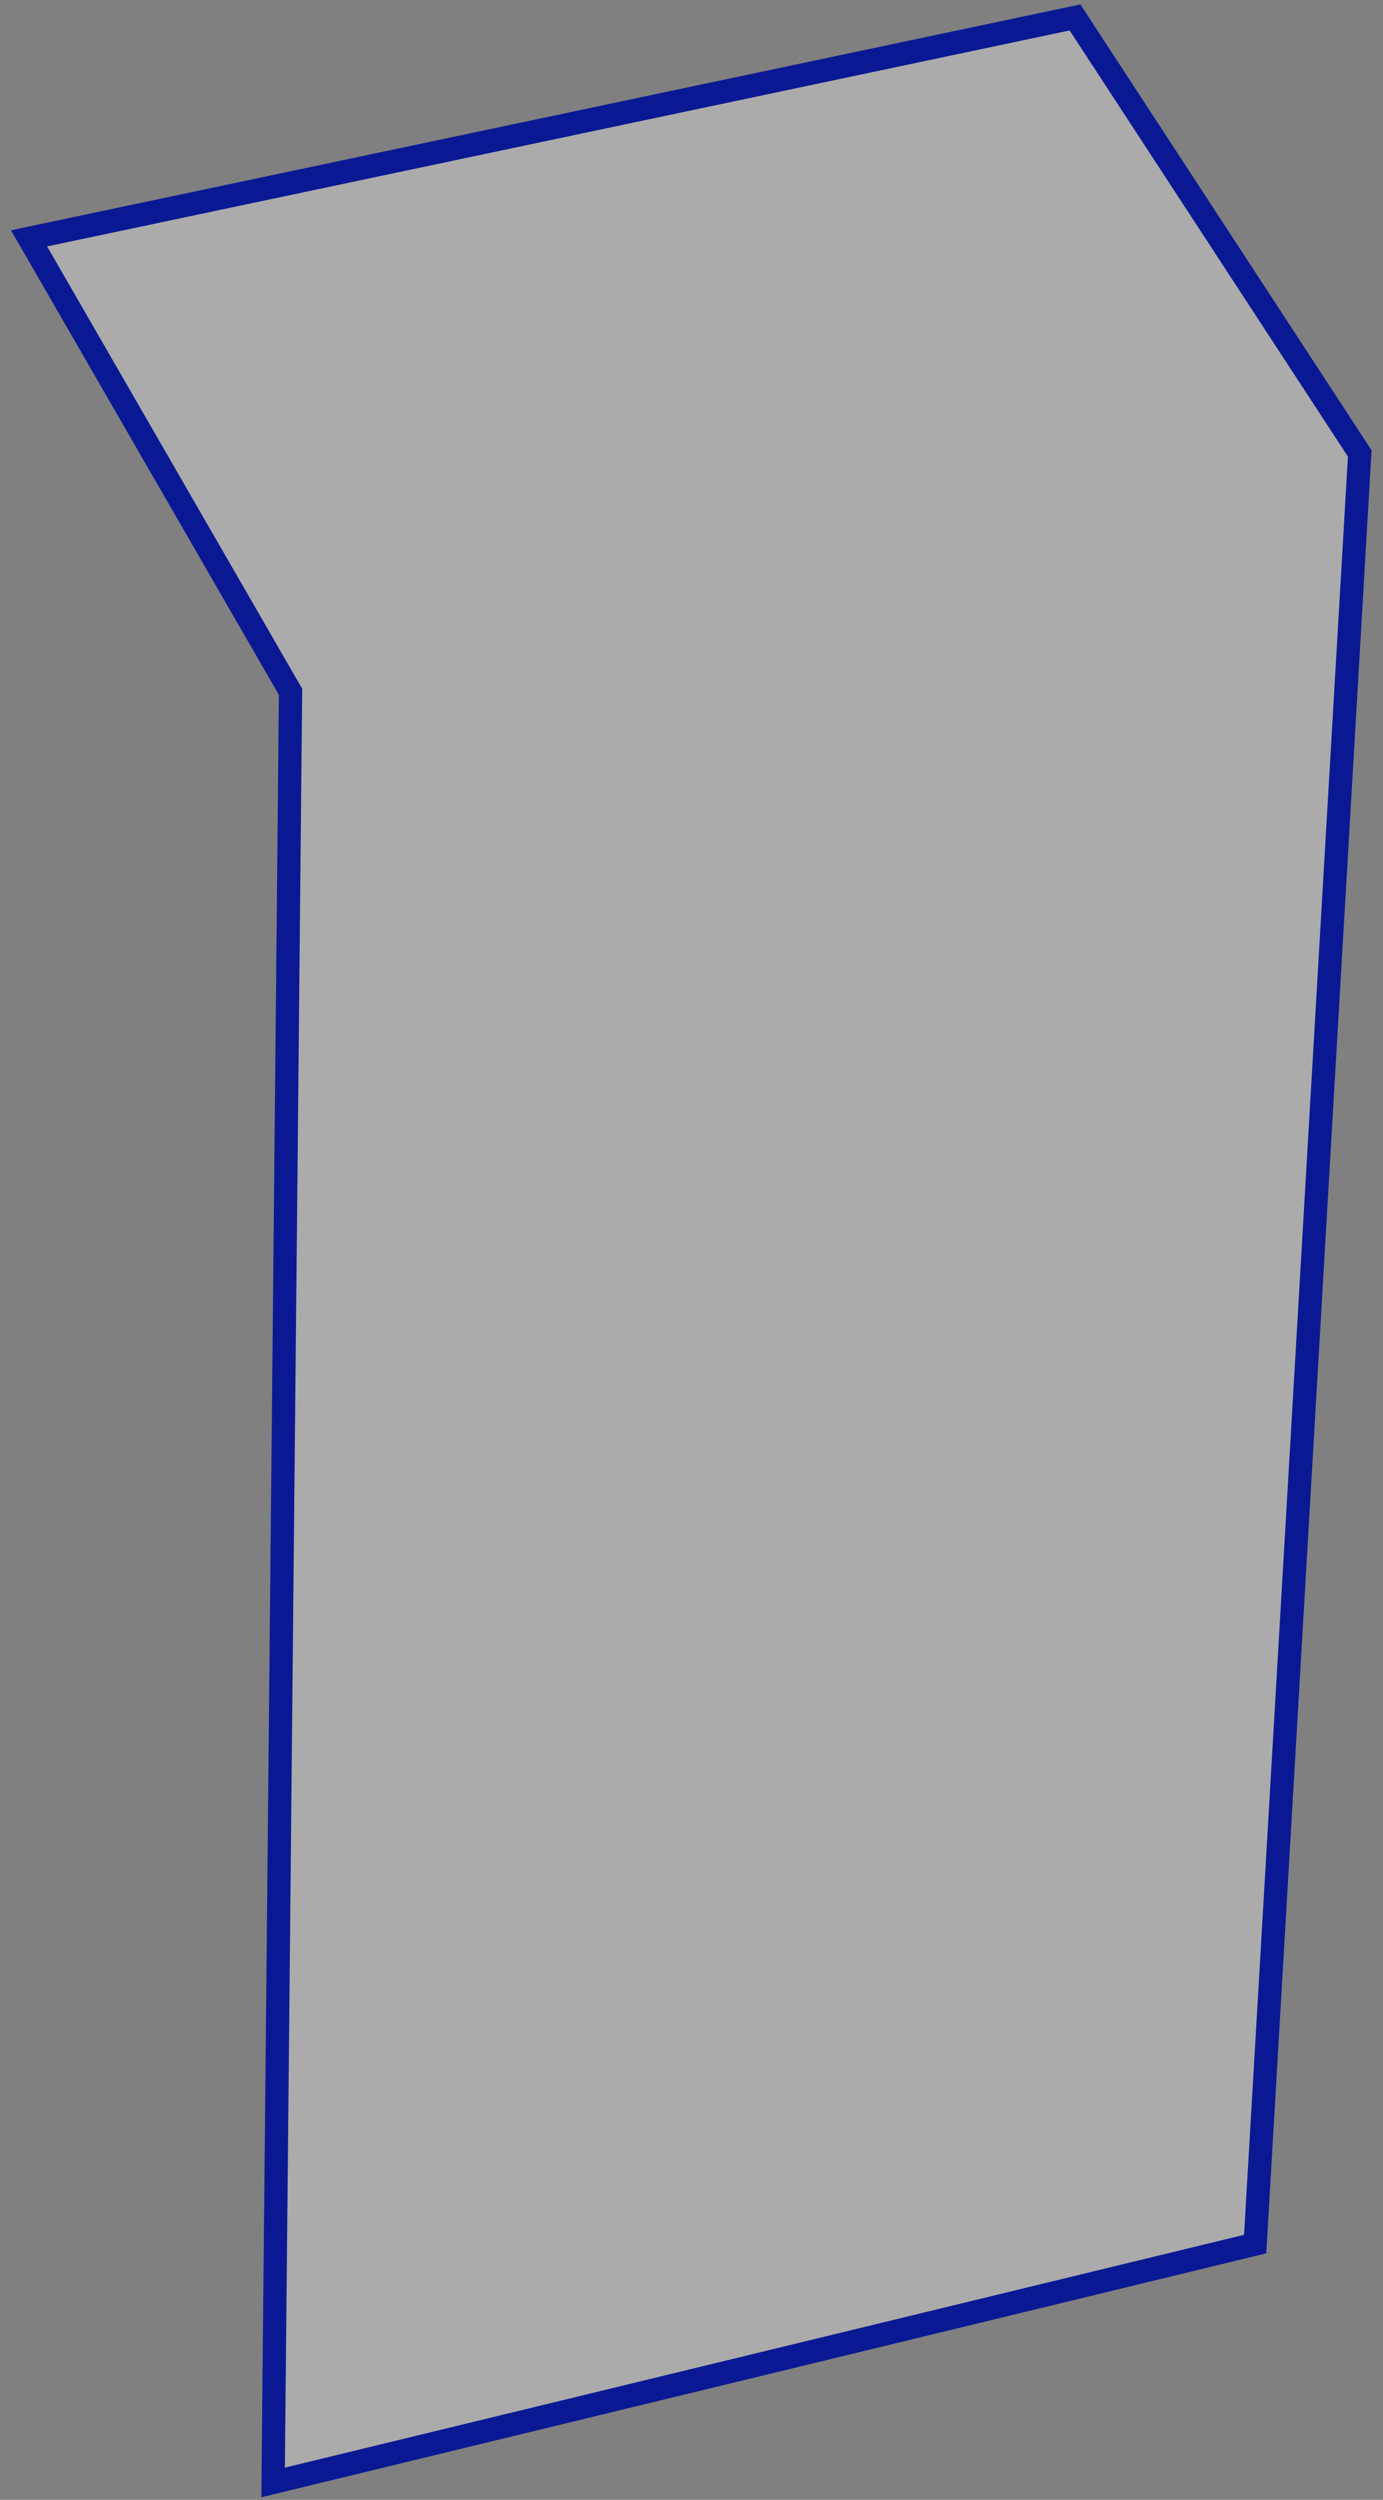 <?xml version="1.0" encoding="UTF-8"?> <svg xmlns="http://www.w3.org/2000/svg" width="119" height="215" viewBox="0 0 119 215" fill="none"><rect x="0" y="0" width="119" height="215" fill="#808080" stroke="none"/><path d="M92.5 1.5L2.5 20.5L25 59.5L23.5 213.5L108 193L117 39L92.5 1.5Z" fill="white" fill-opacity="0.34" stroke="#0A1993" stroke-width="2"></path></svg> 